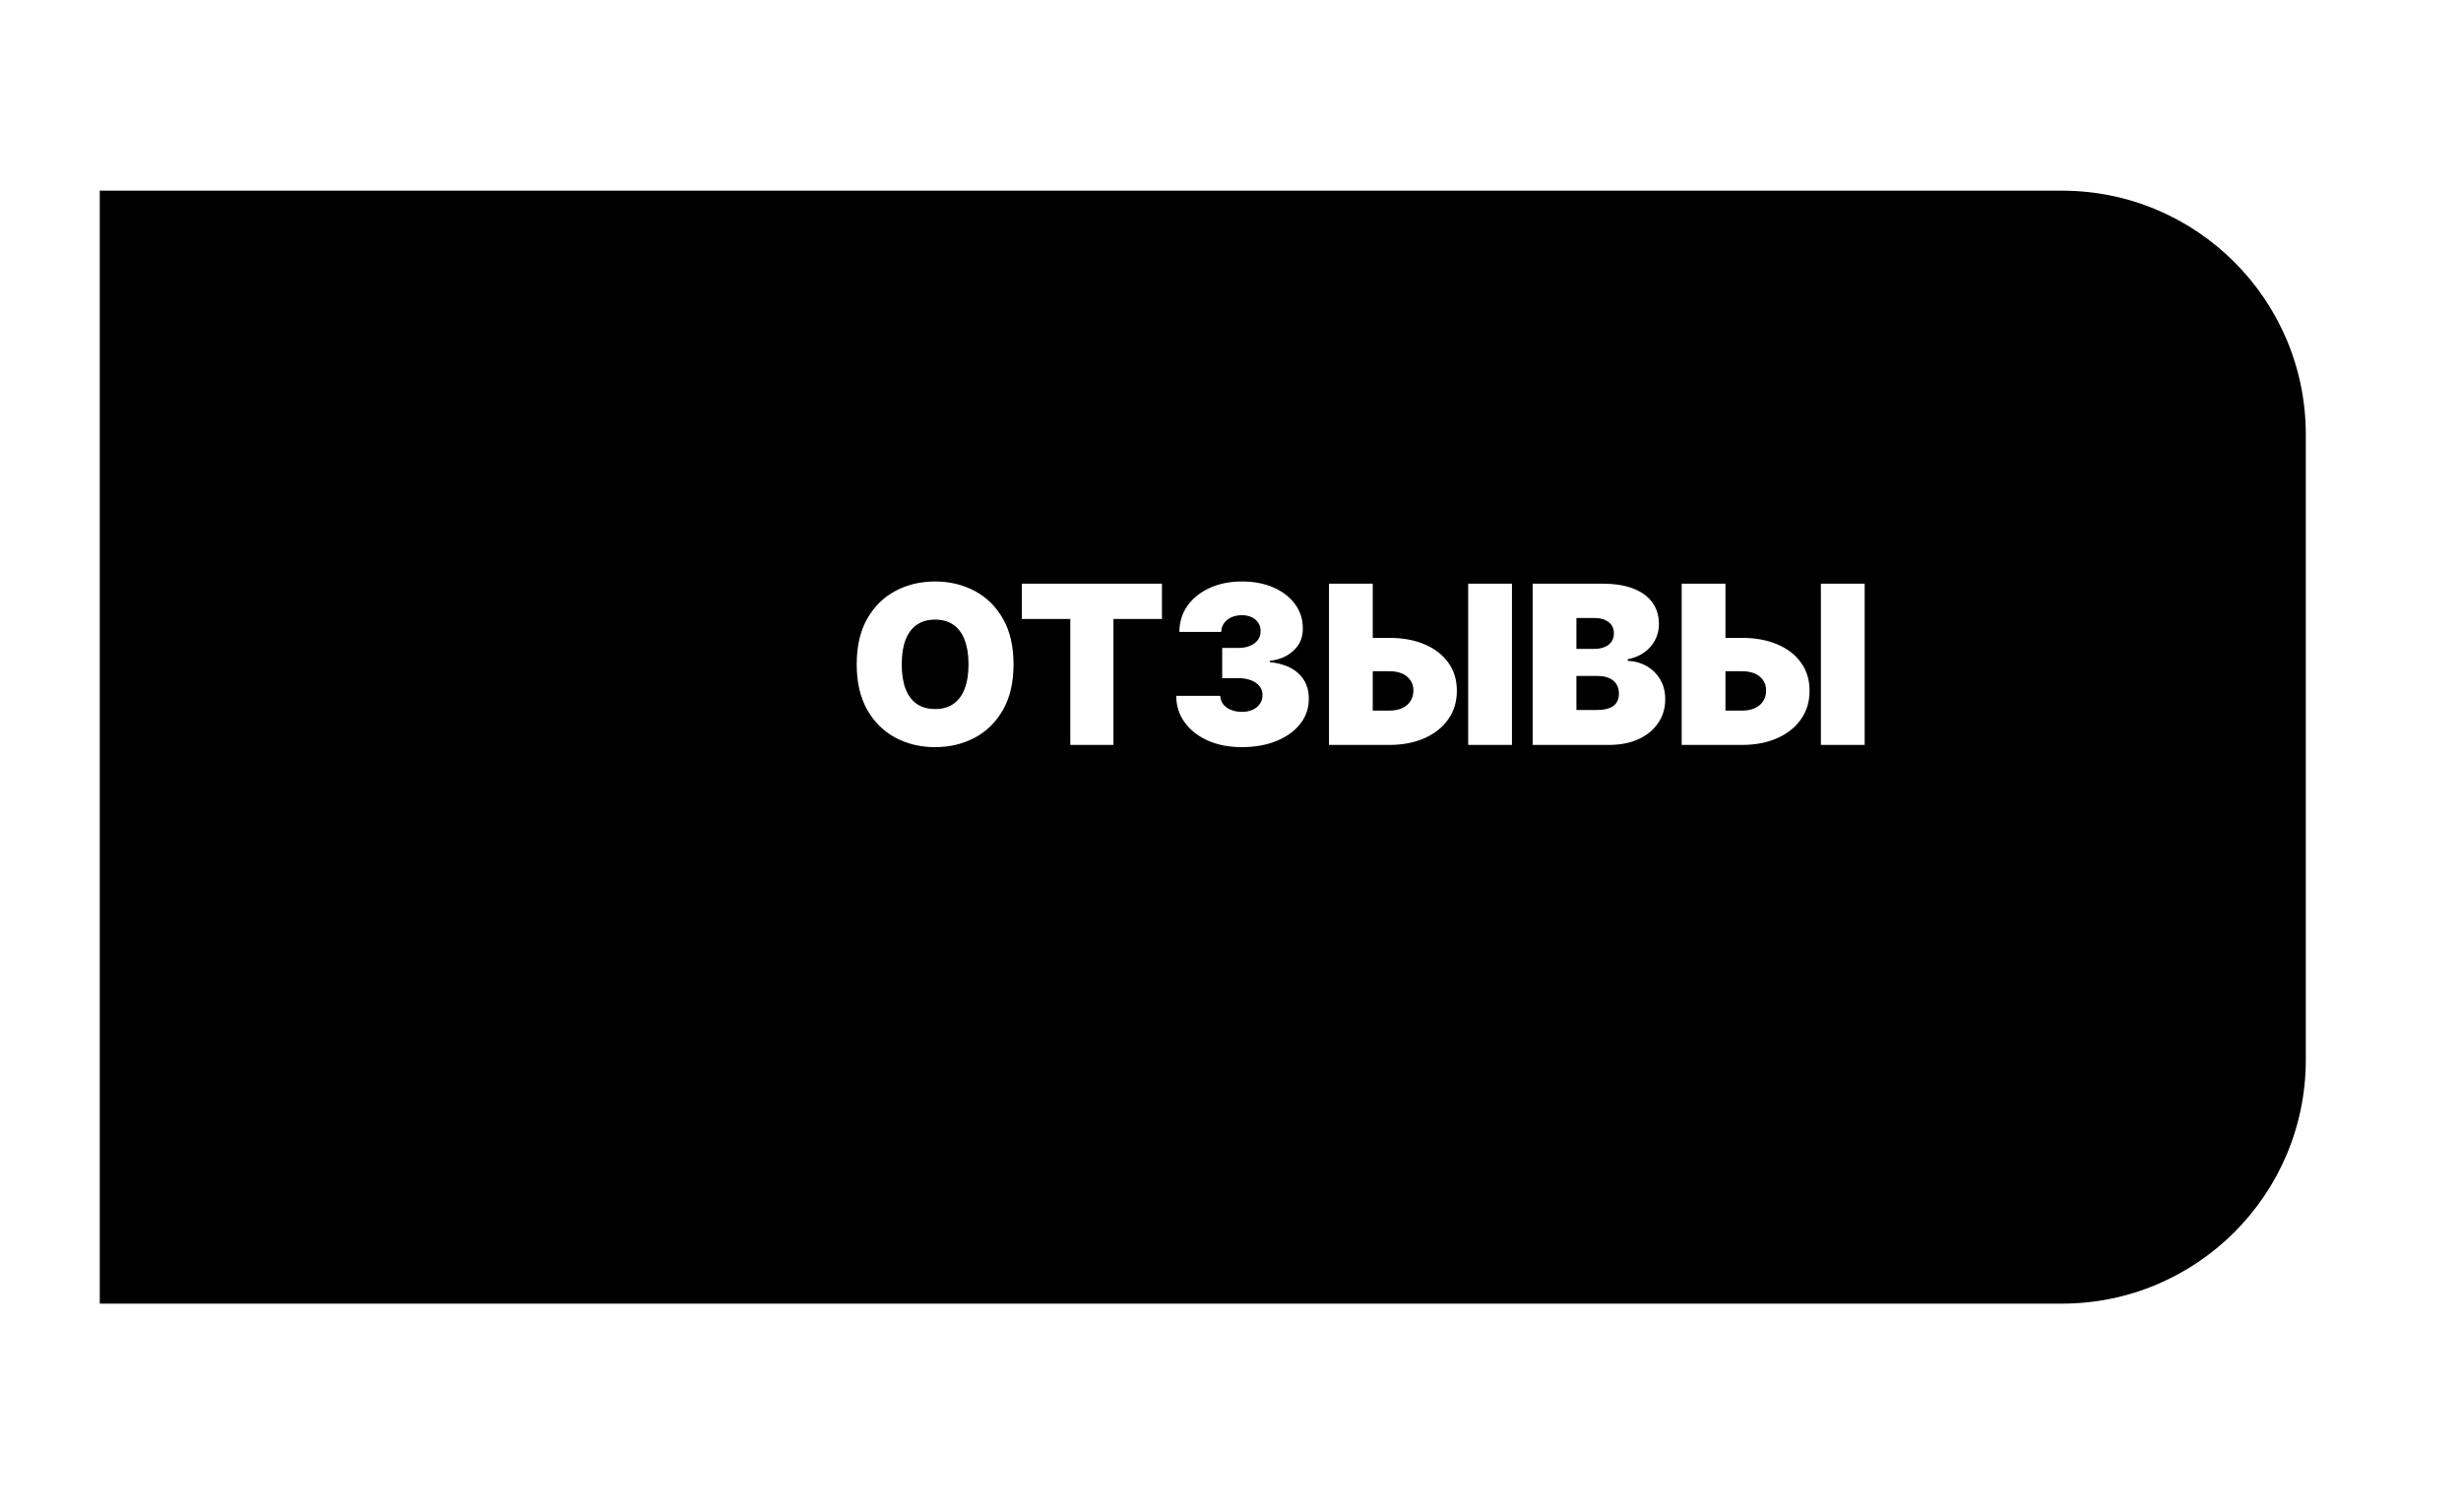 <?xml version="1.0" encoding="UTF-8"?> <svg xmlns="http://www.w3.org/2000/svg" width="1110" height="682" viewBox="0 0 1110 682" fill="none"> <g clip-path="url(#clip0_721_8)"> <g filter="url(#filter0_d_721_8)"> <path d="M995 158C995 97.249 945.751 48 885 48H0V550H885C945.751 550 995 500.751 995 440V158Z" fill="black"></path> </g> <path d="M457.142 299.636C457.142 307.733 455.568 314.563 452.419 320.126C449.27 325.666 445.021 329.868 439.67 332.733C434.32 335.574 428.354 336.994 421.773 336.994C415.144 336.994 409.154 335.562 403.804 332.697C398.477 329.809 394.24 325.595 391.091 320.055C387.966 314.492 386.403 307.686 386.403 299.636C386.403 291.54 387.966 284.722 391.091 279.182C394.24 273.618 398.477 269.416 403.804 266.575C409.154 263.711 415.144 262.278 421.773 262.278C428.354 262.278 434.32 263.711 439.67 266.575C445.021 269.416 449.27 273.618 452.419 279.182C455.568 284.722 457.142 291.54 457.142 299.636ZM436.83 299.636C436.83 295.28 436.25 291.611 435.089 288.628C433.953 285.621 432.26 283.348 430.011 281.81C427.786 280.247 425.04 279.466 421.773 279.466C418.506 279.466 415.748 280.247 413.499 281.81C411.273 283.348 409.58 285.621 408.42 288.628C407.284 291.611 406.716 295.28 406.716 299.636C406.716 303.992 407.284 307.674 408.42 310.68C409.58 313.663 411.273 315.936 413.499 317.499C415.748 319.037 418.506 319.807 421.773 319.807C425.04 319.807 427.786 319.037 430.011 317.499C432.26 315.936 433.953 313.663 435.089 310.68C436.25 307.674 436.83 303.992 436.83 299.636ZM460.871 279.182V263.273H524.081V279.182H502.206V336H482.746V279.182H460.871ZM560.063 336.994C554.334 336.994 549.244 336.012 544.793 334.047C540.366 332.058 536.886 329.324 534.353 325.844C531.819 322.364 530.541 318.363 530.517 313.841H550.404C550.427 315.238 550.854 316.492 551.682 317.605C552.534 318.694 553.694 319.546 555.162 320.162C556.63 320.777 558.311 321.085 560.205 321.085C562.028 321.085 563.638 320.766 565.034 320.126C566.431 319.464 567.52 318.552 568.301 317.392C569.083 316.232 569.462 314.906 569.438 313.415C569.462 311.947 569.012 310.645 568.088 309.509C567.189 308.372 565.922 307.484 564.289 306.845C562.655 306.206 560.773 305.886 558.642 305.886H551.256V292.25H558.642C560.607 292.25 562.336 291.93 563.827 291.291C565.342 290.652 566.514 289.764 567.343 288.628C568.195 287.491 568.609 286.189 568.586 284.722C568.609 283.301 568.266 282.046 567.556 280.957C566.846 279.868 565.851 279.016 564.573 278.401C563.318 277.785 561.862 277.477 560.205 277.477C558.406 277.477 556.796 277.797 555.375 278.436C553.979 279.075 552.878 279.963 552.073 281.099C551.268 282.236 550.854 283.538 550.83 285.006H531.938C531.962 280.555 533.181 276.625 535.596 273.216C538.034 269.807 541.372 267.132 545.61 265.19C549.847 263.249 554.712 262.278 560.205 262.278C565.579 262.278 570.326 263.19 574.445 265.013C578.588 266.836 581.819 269.345 584.14 272.541C586.483 275.714 587.643 279.348 587.62 283.443C587.667 287.515 586.27 290.853 583.429 293.457C580.612 296.062 577.037 297.6 572.705 298.074V298.642C578.576 299.281 582.991 301.08 585.951 304.04C588.91 306.975 590.366 310.669 590.319 315.119C590.342 319.381 589.064 323.157 586.483 326.447C583.926 329.738 580.364 332.319 575.794 334.189C571.249 336.059 566.005 336.994 560.063 336.994ZM611.492 287.705H626.549C632.681 287.705 638.031 288.687 642.6 290.652C647.193 292.617 650.756 295.387 653.289 298.962C655.846 302.536 657.112 306.739 657.089 311.568C657.112 316.398 655.846 320.647 653.289 324.317C650.756 327.986 647.193 330.851 642.6 332.911C638.031 334.97 632.681 336 626.549 336H599.418V263.273H619.163V320.517H626.549C628.94 320.517 630.941 320.126 632.55 319.345C634.184 318.564 635.415 317.487 636.244 316.114C637.096 314.741 637.51 313.178 637.487 311.426C637.51 308.94 636.587 306.881 634.717 305.247C632.846 303.59 630.124 302.761 626.549 302.761H611.492V287.705ZM681.947 263.273V336H662.202V263.273H681.947ZM691.277 336V263.273H722.811C728.351 263.273 733.003 264.018 736.767 265.51C740.555 267.001 743.408 269.108 745.326 271.831C747.267 274.554 748.238 277.761 748.238 281.455C748.238 284.13 747.646 286.568 746.462 288.77C745.302 290.972 743.668 292.818 741.561 294.31C739.454 295.777 736.992 296.795 734.175 297.364V298.074C737.3 298.192 740.141 298.985 742.698 300.453C745.255 301.897 747.291 303.898 748.806 306.455C750.321 308.988 751.078 311.971 751.078 315.403C751.078 319.381 750.037 322.92 747.953 326.021C745.894 329.123 742.958 331.561 739.147 333.337C735.335 335.112 730.79 336 725.51 336H691.277ZM711.022 320.233H720.255C723.569 320.233 726.055 319.617 727.712 318.386C729.369 317.132 730.198 315.285 730.198 312.847C730.198 311.142 729.807 309.698 729.026 308.514C728.245 307.33 727.132 306.431 725.688 305.815C724.267 305.2 722.551 304.892 720.539 304.892H711.022V320.233ZM711.022 292.676H719.118C720.846 292.676 722.373 292.404 723.699 291.859C725.025 291.315 726.055 290.534 726.789 289.516C727.546 288.474 727.925 287.207 727.925 285.716C727.925 283.467 727.12 281.75 725.51 280.567C723.9 279.359 721.864 278.756 719.402 278.756H711.022V292.676ZM770.574 287.705H785.631C791.763 287.705 797.113 288.687 801.682 290.652C806.275 292.617 809.838 295.387 812.371 298.962C814.928 302.536 816.194 306.739 816.171 311.568C816.194 316.398 814.928 320.647 812.371 324.317C809.838 327.986 806.275 330.851 801.682 332.911C797.113 334.97 791.763 336 785.631 336H758.5V263.273H778.245V320.517H785.631C788.022 320.517 790.023 320.126 791.632 319.345C793.266 318.564 794.497 317.487 795.326 316.114C796.178 314.741 796.592 313.178 796.569 311.426C796.592 308.94 795.669 306.881 793.799 305.247C791.928 303.59 789.206 302.761 785.631 302.761H770.574V287.705ZM841.029 263.273V336H821.284V263.273H841.029Z" fill="white"></path> </g> <defs> <filter id="filter0_d_721_8" x="-15" y="26" width="1115" height="622" filterUnits="userSpaceOnUse" color-interpolation-filters="sRGB"> <feFlood flood-opacity="0" result="BackgroundImageFix"></feFlood> <feColorMatrix in="SourceAlpha" type="matrix" values="0 0 0 0 0 0 0 0 0 0 0 0 0 0 0 0 0 0 127 0" result="hardAlpha"></feColorMatrix> <feOffset dx="45" dy="38"></feOffset> <feGaussianBlur stdDeviation="30"></feGaussianBlur> <feComposite in2="hardAlpha" operator="out"></feComposite> <feColorMatrix type="matrix" values="0 0 0 0 0 0 0 0 0 0 0 0 0 0 0 0 0 0 0.29 0"></feColorMatrix> <feBlend mode="normal" in2="BackgroundImageFix" result="effect1_dropShadow_721_8"></feBlend> <feBlend mode="normal" in="SourceGraphic" in2="effect1_dropShadow_721_8" result="shape"></feBlend> </filter> <clipPath id="clip0_721_8"> <rect width="1110" height="682" fill="white"></rect> </clipPath> </defs> </svg> 